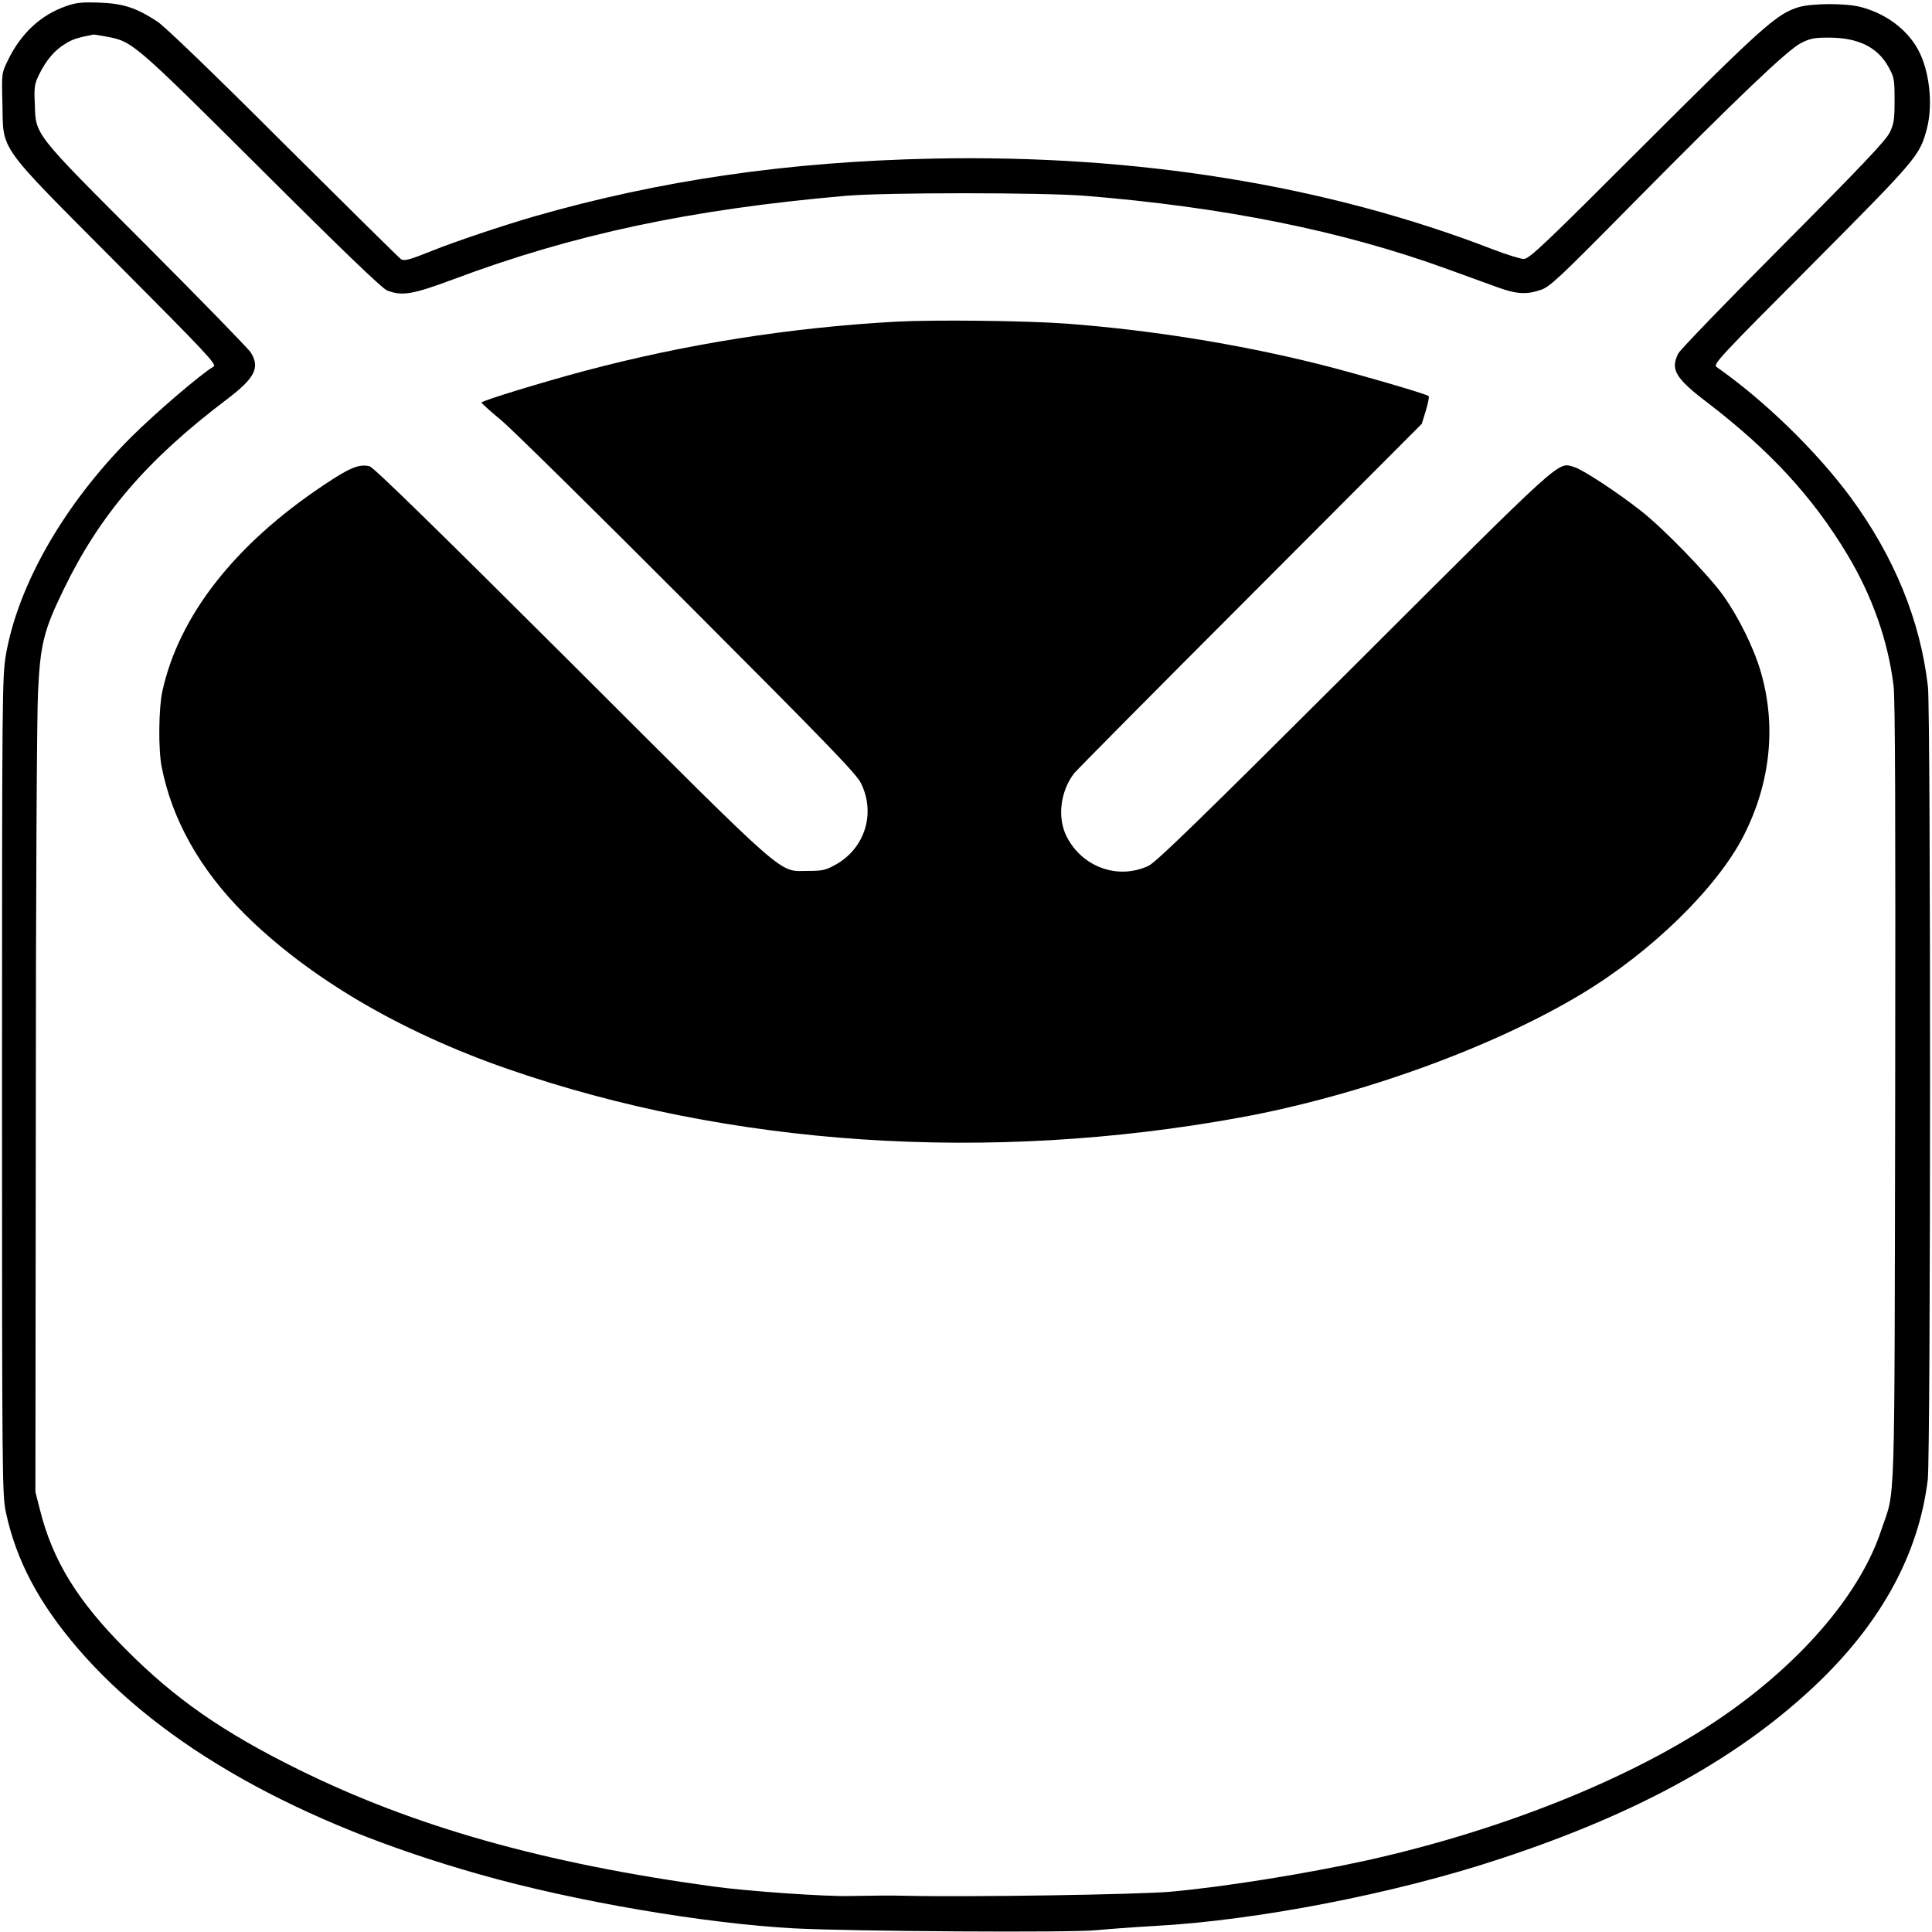 <svg version="1" xmlns="http://www.w3.org/2000/svg" width="1273.333" height="1273.333" viewBox="0 0 955 955"><path d="M32.5 3.1C20 7.5 10.3 16.6 3.9 29.8.8 36.2.8 36.2 1.2 51.3c.5 23.8-3 19 56.7 79 43.9 44.1 49.4 49.9 47.7 50.9-6 3.4-29.1 23.2-41.1 35.2-32.8 32.9-55.6 72.7-61.6 107.4-1.8 11-1.9 18-1.9 213 0 194.6.1 202 1.9 210.7C8 771.2 19 792.2 38.6 815c41.5 48.2 109.2 86.3 198.4 111.5 46.7 13.3 111.3 24.3 155.5 26.7 28.3 1.5 137.7 2.2 149.5.9 5.2-.5 18.3-1.5 29-2.1 49.9-2.7 118.3-15.9 170-33 69.8-22.9 120.4-51.1 158.9-88.4 30.8-30 48.6-63.2 53-99.1 1.5-11.9 1.5-379 .1-392-3.7-32.7-16.7-64.5-38.4-93.9-16.8-22.7-42.5-47.7-66.1-64.2-1.8-1.3 1.1-4.5 47.1-50.6C948.1 78 948.9 77 952.5 63.5c3.1-12 1.2-28.7-4.3-38.8-5.4-10.1-16-18-28.3-21.2-7.2-2-24.1-1.9-30.7 0-10.9 3.3-17.4 9.1-76.3 67.9-49.9 49.9-57 56.6-59.7 56.6-1.6 0-8.3-2.1-14.9-4.6-82.4-31.9-176.5-47.1-277.3-45-71.4 1.5-134.7 10.7-197 28.6-15.5 4.5-38.8 12.3-50.5 17-10.7 4.3-13.5 5.1-15.2 4.2-.8-.5-26.9-26.3-58.1-57.3-35-35-58.9-58-62.5-60.3C67.3 3.8 60.8 1.7 49 1.3c-8.8-.3-11.5 0-16.5 1.8zm20.1 15c12.9 2.4 13.2 2.6 76.4 65.5 40.3 40.2 59.7 58.8 62.2 59.9 7.3 3 12.8 2.1 32.8-5.4 59.5-22.3 117.3-34.6 194-41.3 19.5-1.7 97.3-1.7 118.5 0 68.9 5.6 127.4 17.4 179.2 36.3 9.2 3.3 20.4 7.4 24.8 9 9.2 3.3 14.1 3.6 21.1 1.2 4.4-1.4 9-5.7 44.9-42.1 51.6-52.2 76.8-76.3 83.7-79.9 4.6-2.3 6.5-2.7 13.8-2.7 14.5 0 24.1 4.7 29.5 14.5 2.8 5.1 3 6 3 16.4 0 9.6-.3 11.7-2.4 16-1.9 3.9-13.5 16.2-52.6 55.5-27.7 27.8-51 51.9-51.9 53.7-4 7.9-1.5 12.2 14.1 24.1 31 23.7 52.3 46.7 69.5 75.4 12.2 20.3 20.1 42.6 22.8 64.8.8 7 1 60.9.8 202-.4 213.1.2 194.2-6.9 215.4-9.9 30.1-37.2 62.8-74.7 89.5-43.4 31-109.3 58-179.1 73.6-30.4 6.7-70.9 13.2-97.6 15.6-16.1 1.4-98.9 2.7-130.5 2-7.7-.2-16.6-.1-27.5.1-11.8.4-51.5-2.4-68-4.7-83.5-11.4-147.9-29.6-205.1-57.9-37.3-18.4-61.1-35-85.4-59.5-23.7-23.8-35.9-43.6-42.2-68.6l-2.3-9 .2-188c0-103.4.5-196.8 1.1-207.5 1.1-23.3 2.8-30.4 12.6-50.5 17.9-37 41.1-64.1 80.6-94 14-10.6 16.6-15.7 12-23.2-1.1-1.8-24.2-25.5-51.4-52.8C16 64.9 17.7 67 17.2 51.2c-.4-8.3-.1-9.8 2.2-14.5 3.4-7 7.9-12.2 13.1-15.2 3.6-2.2 6-2.9 13.6-4.4.3-.1 3.2.4 6.5 1z"/><path d="M443 159c-52.3 2.9-104 11-154.6 24.5C267.9 189 238 198.1 238 199c0 .3 4.6 4.5 10.3 9.2 5.6 4.8 47.2 45.8 92.3 91 67.6 67.7 82.7 83.3 84.9 87.8 7.5 14.9 2.1 32.4-12.6 40.5-4.7 2.6-6.4 3-13.4 3-15.1 0-7.8 6.4-117-102.6-66.1-65.9-97.9-97-99.8-97.4-5.1-1.3-9.8.6-23 9.5-43.7 29.2-71.2 64.4-79.4 101.5-1.9 8.7-2.1 28.7-.4 37.5 5.1 26.1 18.9 50.7 40.7 72.5 31.5 31.5 77.1 58.4 130.1 76.8 110.1 38.3 238 46.8 362.3 24.1 59.1-10.8 124.8-34.6 168.8-61.1 34.3-20.6 66.6-52.1 79.9-77.8 13.4-26.1 16.5-54.4 8.7-81.3-3.4-11.8-10.8-26.8-18.5-37.7-7.2-10.1-29.6-33.3-40.8-42-11.7-9.2-28.6-20.3-32.9-21.6-8.4-2.5-3.7-6.7-108.7 98.1-76.1 75.9-98 97.2-101.8 99-15 7-32.7.7-40.4-14.4-4.8-9.3-3.2-22.5 3.7-31.4 1.2-1.5 40.3-41 87-87.7l84.8-85 2-6.5c1.1-3.6 1.7-6.8 1.4-7.2-1.1-1.1-36.7-11.4-54.7-15.9-40.2-10-83.2-16.8-124-19.9-20.2-1.5-65.3-2-84.5-1z"/></svg>